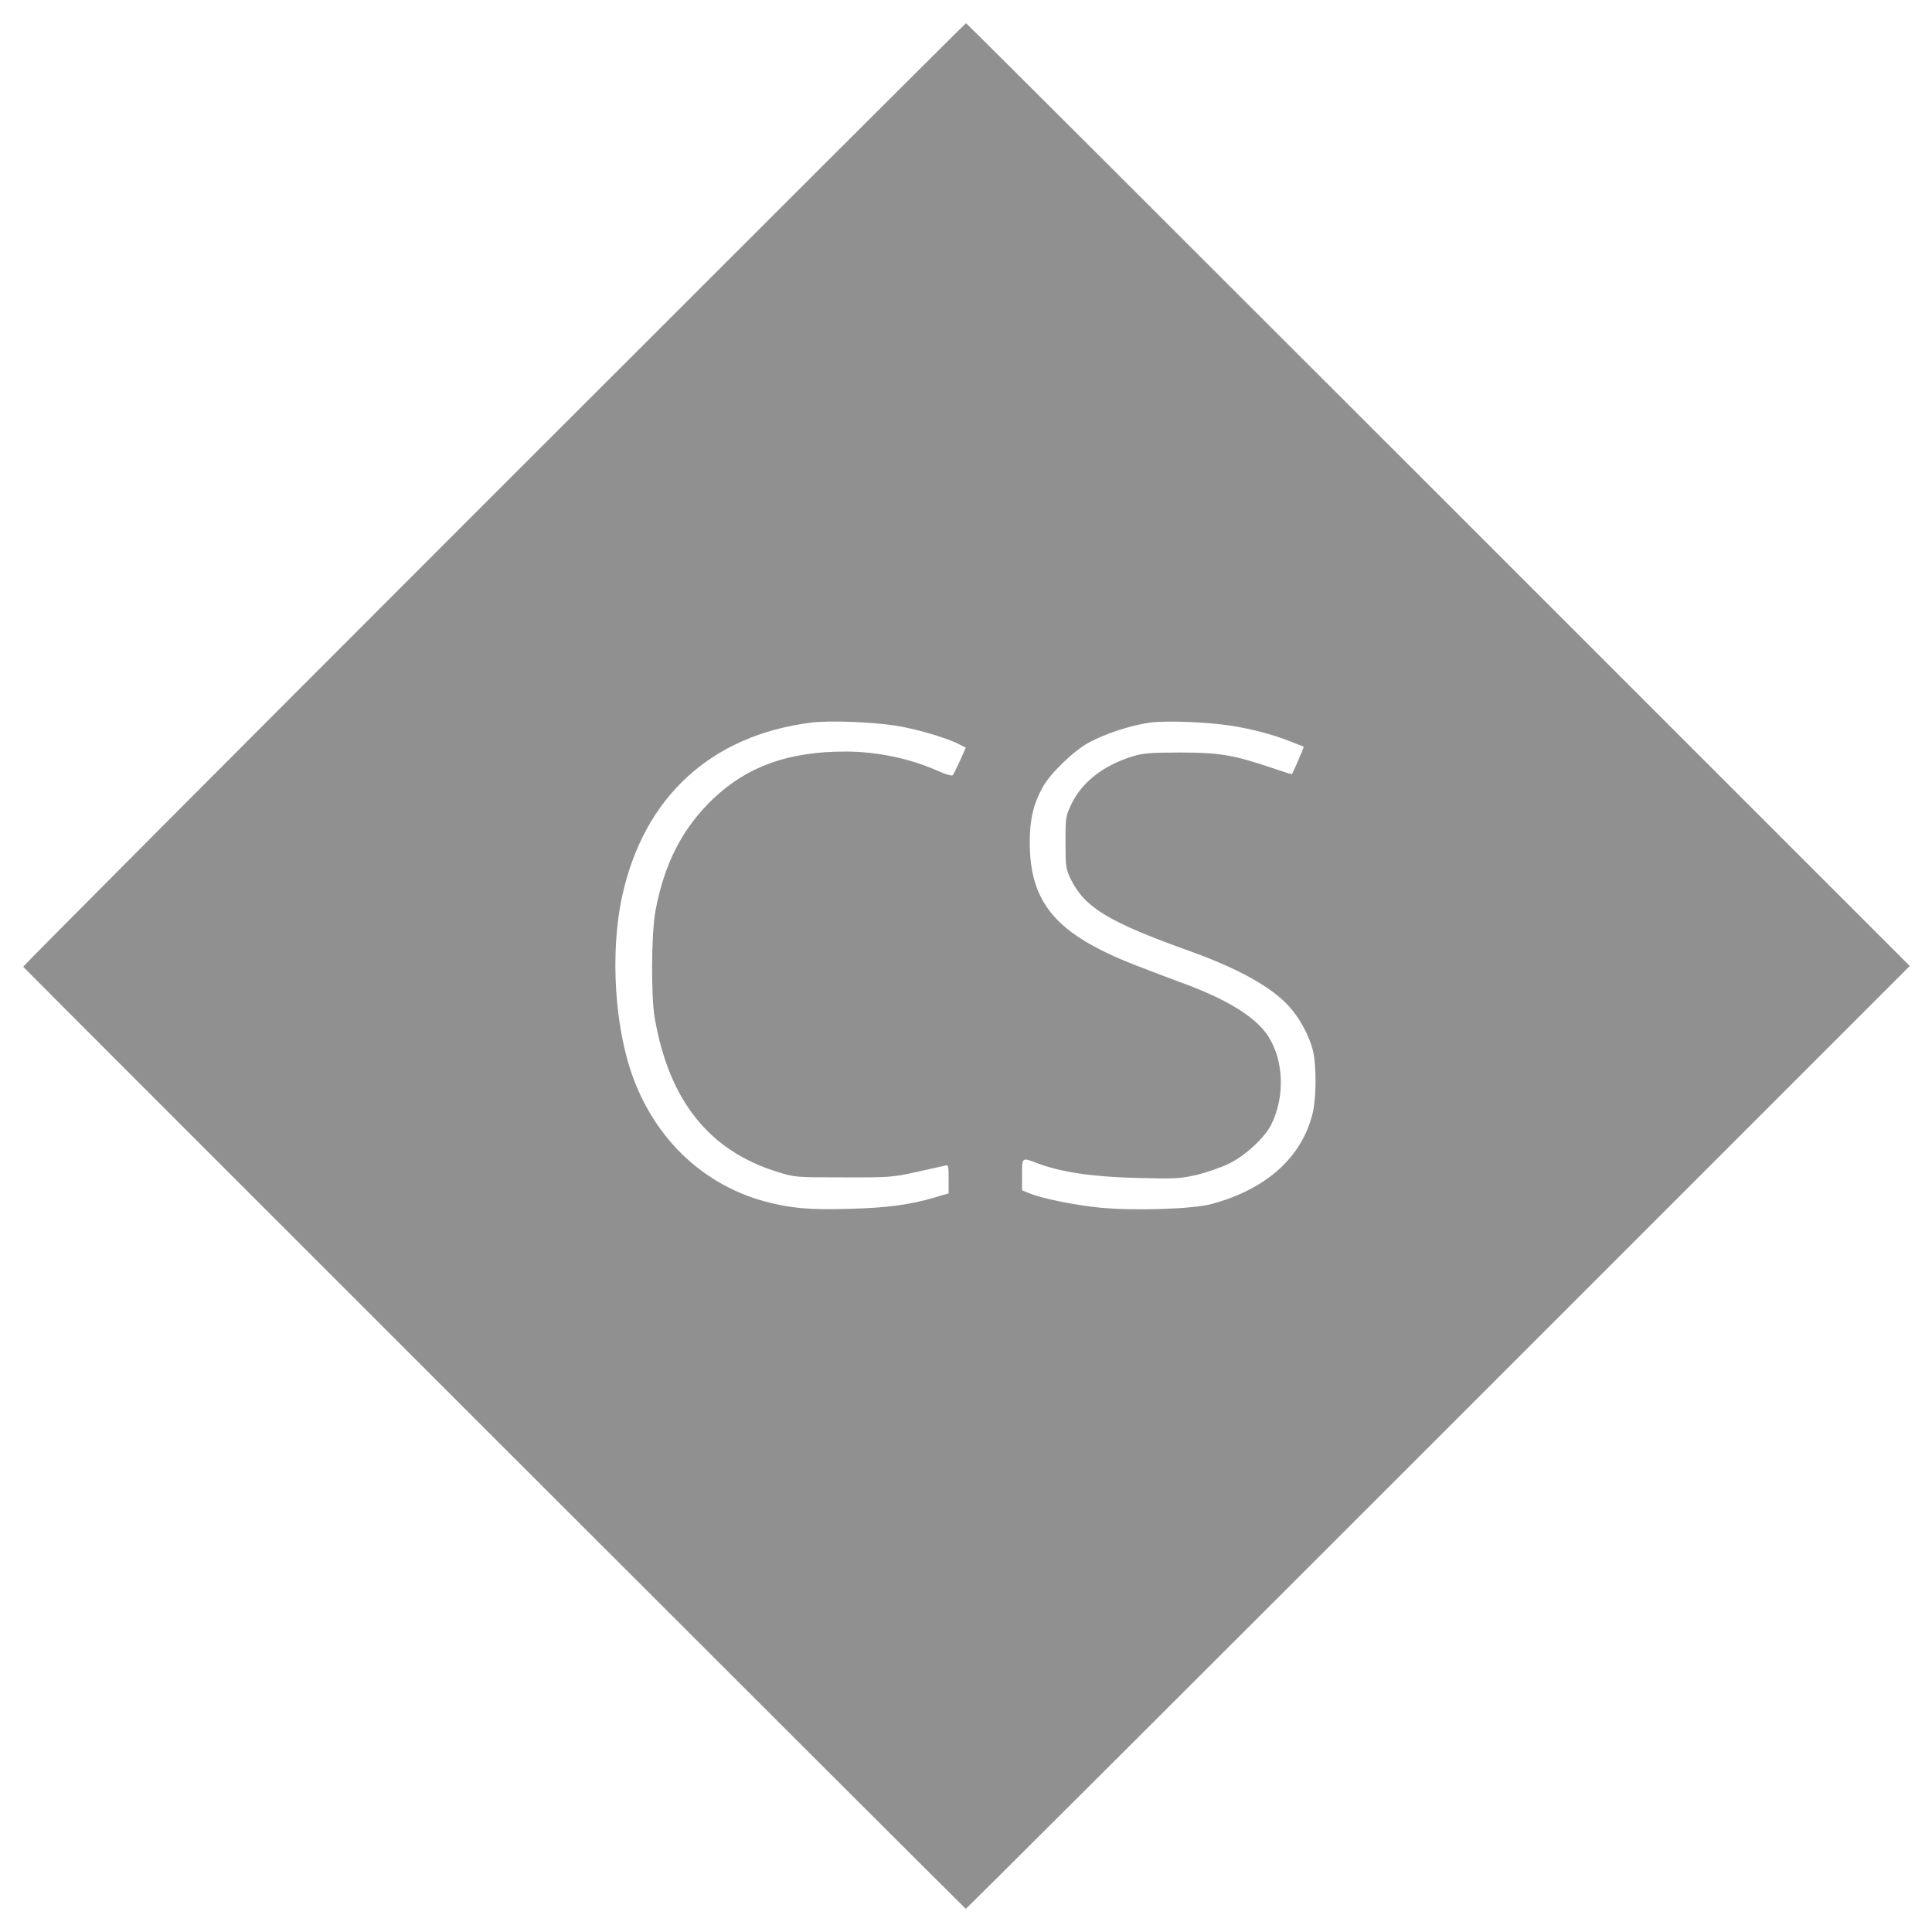 <?xml version="1.0" standalone="no"?>
<!DOCTYPE svg PUBLIC "-//W3C//DTD SVG 20010904//EN"
 "http://www.w3.org/TR/2001/REC-SVG-20010904/DTD/svg10.dtd">
<svg version="1.0" xmlns="http://www.w3.org/2000/svg"
 width="1000pt" height="1000pt" viewBox="0 0 1000 1000"
 preserveAspectRatio="xMidYMid meet">
<g transform="translate(0,1000) scale(0.1,-0.1)"
fill="#909090" stroke="none">
<path d="M2555 7440 c-1341 -1341 -2437 -2441 -2435 -2444 127 -130 4875
-4876 4879 -4876 3 0 1104 1098 2446 2440 l2440 2440 -2440 2440 c-1342 1342
-2442 2440 -2445 2440 -3 0 -1103 -1098 -2445 -2440z m2075 -1195 c103 -15
267 -63 332 -96 l37 -19 -30 -67 c-17 -38 -34 -72 -38 -76 -4 -4 -37 5 -72 21
-147 66 -319 102 -484 102 -292 0 -506 -76 -682 -243 -159 -151 -254 -334
-300 -580 -22 -115 -24 -444 -4 -557 74 -427 282 -687 636 -796 88 -28 96 -28
340 -28 236 -1 257 1 375 27 69 15 135 30 148 33 21 6 22 4 22 -68 l0 -75 -72
-21 c-128 -38 -248 -54 -444 -59 -204 -6 -302 3 -434 38 -314 85 -561 315
-681 636 -98 260 -122 653 -59 943 112 515 461 835 980 900 95 11 301 4 430
-15z m1740 -1 c109 -17 217 -45 310 -82 36 -14 66 -26 68 -27 2 -2 -56 -136
-61 -142 -2 -1 -54 15 -117 37 -189 63 -260 75 -465 75 -147 0 -191 -4 -240
-19 -153 -47 -262 -132 -318 -245 -31 -64 -32 -69 -32 -201 0 -127 2 -138 27
-190 74 -149 195 -222 622 -375 247 -89 419 -185 508 -284 55 -60 103 -149
123 -226 19 -76 19 -241 0 -324 -55 -230 -239 -396 -524 -473 -97 -26 -395
-36 -575 -19 -127 12 -306 48 -369 75 l-37 15 0 80 c0 92 -1 91 77 61 123 -47
286 -71 515 -77 200 -5 224 -4 313 16 52 13 128 39 168 59 82 40 182 133 216
199 72 143 67 332 -14 458 -63 100 -214 193 -450 279 -55 20 -163 61 -240 91
-407 159 -545 319 -545 636 0 118 19 198 67 285 39 70 156 184 236 229 85 47
226 93 321 105 90 11 292 3 416 -16z"/>
</g>
</svg>

